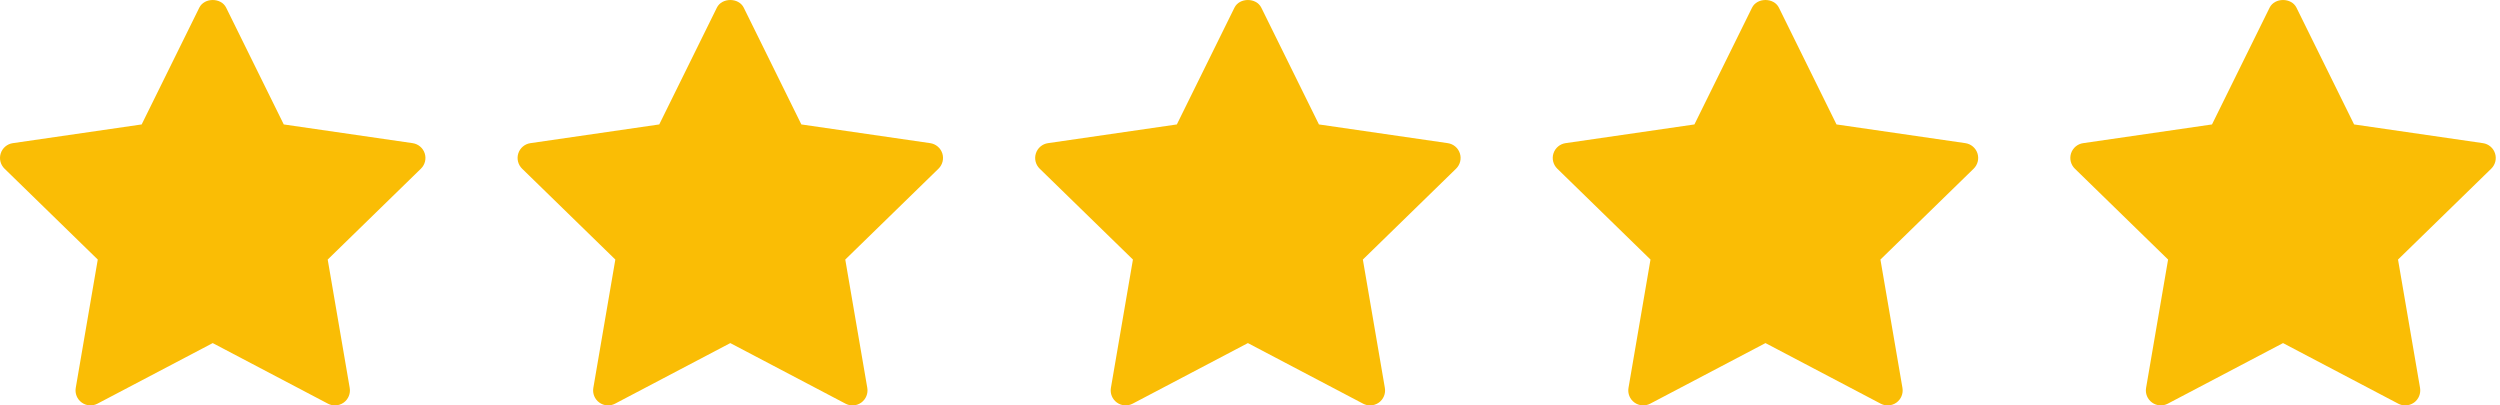 <?xml version="1.0" encoding="UTF-8"?>
<svg width="111px" height="18px" viewBox="0 0 111 18" version="1.1" xmlns="http://www.w3.org/2000/svg" xmlns:xlink="http://www.w3.org/1999/xlink">
    <title>Group 23</title>
    <g id="Mobile-/-Desktop-Templates" stroke="none" stroke-width="1" fill="none" fill-rule="evenodd">
        <g id="Desktop-Version" transform="translate(-1551, -4201)" fill="#FABD05" fill-rule="nonzero">
            <g id="Group-8" transform="translate(-5, 4056)">
                <g id="Group-23" transform="translate(1556, 145)">
                    <path d="M18.689,7.489 L14.55,11.524 L15.527,17.223 C15.57,17.472 15.467,17.724 15.263,17.873 C15.147,17.957 15.01,18 14.872,18 C14.766,18 14.66,17.975 14.563,17.924 L9.445,15.233 L4.327,17.923 C4.104,18.041 3.832,18.022 3.628,17.872 C3.423,17.724 3.321,17.472 3.363,17.223 L4.341,11.524 L0.201,7.489 C0.02,7.313 -0.046,7.048 0.033,6.808 C0.111,6.568 0.319,6.392 0.57,6.356 L6.29,5.525 L8.849,0.34 C9.073,-0.113 9.817,-0.113 10.041,0.34 L12.599,5.525 L18.32,6.356 C18.571,6.392 18.779,6.568 18.857,6.808 C18.936,7.049 18.87,7.312 18.689,7.489 Z" id="Path"></path>
                    <path d="M41.67,7.489 L37.53,11.524 L38.508,17.223 C38.55,17.472 38.448,17.724 38.243,17.873 C38.128,17.957 37.99,18 37.853,18 C37.747,18 37.641,17.975 37.544,17.924 L32.425,15.233 L27.308,17.923 C27.085,18.041 26.813,18.022 26.608,17.872 C26.404,17.724 26.301,17.472 26.344,17.223 L27.321,11.524 L23.181,7.489 C23.001,7.313 22.935,7.048 23.013,6.808 C23.092,6.568 23.3,6.392 23.55,6.356 L29.271,5.525 L31.829,0.34 C32.053,-0.113 32.798,-0.113 33.022,0.34 L35.58,5.525 L41.301,6.356 C41.551,6.392 41.759,6.568 41.838,6.808 C41.916,7.049 41.85,7.312 41.67,7.489 Z" id="Path"></path>
                    <path d="M64.65,7.489 L60.511,11.524 L61.488,17.223 C61.531,17.472 61.429,17.724 61.224,17.873 C61.108,17.957 60.971,18 60.833,18 C60.728,18 60.621,17.975 60.524,17.924 L55.406,15.233 L50.289,17.923 C50.065,18.041 49.794,18.022 49.589,17.872 C49.384,17.724 49.282,17.472 49.324,17.223 L50.302,11.524 L46.162,7.489 C45.981,7.313 45.915,7.048 45.994,6.808 C46.072,6.568 46.28,6.392 46.531,6.356 L52.252,5.525 L54.81,0.34 C55.034,-0.113 55.778,-0.113 56.002,0.34 L58.561,5.525 L64.281,6.356 C64.532,6.392 64.74,6.568 64.818,6.808 C64.897,7.049 64.831,7.312 64.65,7.489 Z" id="Path"></path>
                    <path d="M87.631,7.489 L83.491,11.524 L84.469,17.223 C84.512,17.472 84.409,17.724 84.205,17.873 C84.089,17.957 83.951,18 83.814,18 C83.708,18 83.602,17.975 83.505,17.924 L78.387,15.233 L73.269,17.923 C73.046,18.041 72.774,18.022 72.569,17.872 C72.365,17.724 72.262,17.472 72.305,17.223 L73.282,11.524 L69.143,7.489 C68.962,7.313 68.896,7.048 68.974,6.808 C69.053,6.568 69.261,6.392 69.511,6.356 L75.232,5.525 L77.791,0.34 C78.015,-0.113 78.759,-0.113 78.983,0.34 L81.541,5.525 L87.262,6.356 C87.512,6.392 87.72,6.568 87.799,6.808 C87.877,7.049 87.812,7.312 87.631,7.489 Z" id="Path"></path>
                    <path d="M110.611,7.489 L106.472,11.524 L107.45,17.223 C107.492,17.472 107.39,17.724 107.185,17.873 C107.069,17.957 106.932,18 106.794,18 C106.689,18 106.582,17.975 106.485,17.924 L101.367,15.233 L96.25,17.923 C96.026,18.041 95.755,18.022 95.55,17.872 C95.345,17.724 95.243,17.472 95.286,17.223 L96.263,11.524 L92.123,7.489 C91.942,7.313 91.877,7.048 91.955,6.808 C92.033,6.568 92.241,6.392 92.492,6.356 L98.213,5.525 L100.771,0.34 C100.995,-0.113 101.739,-0.113 101.963,0.34 L104.522,5.525 L110.243,6.356 C110.493,6.392 110.701,6.568 110.779,6.808 C110.858,7.049 110.792,7.312 110.611,7.489 Z" id="Path"></path>
                </g>
            </g>
        </g>
    </g>
</svg>